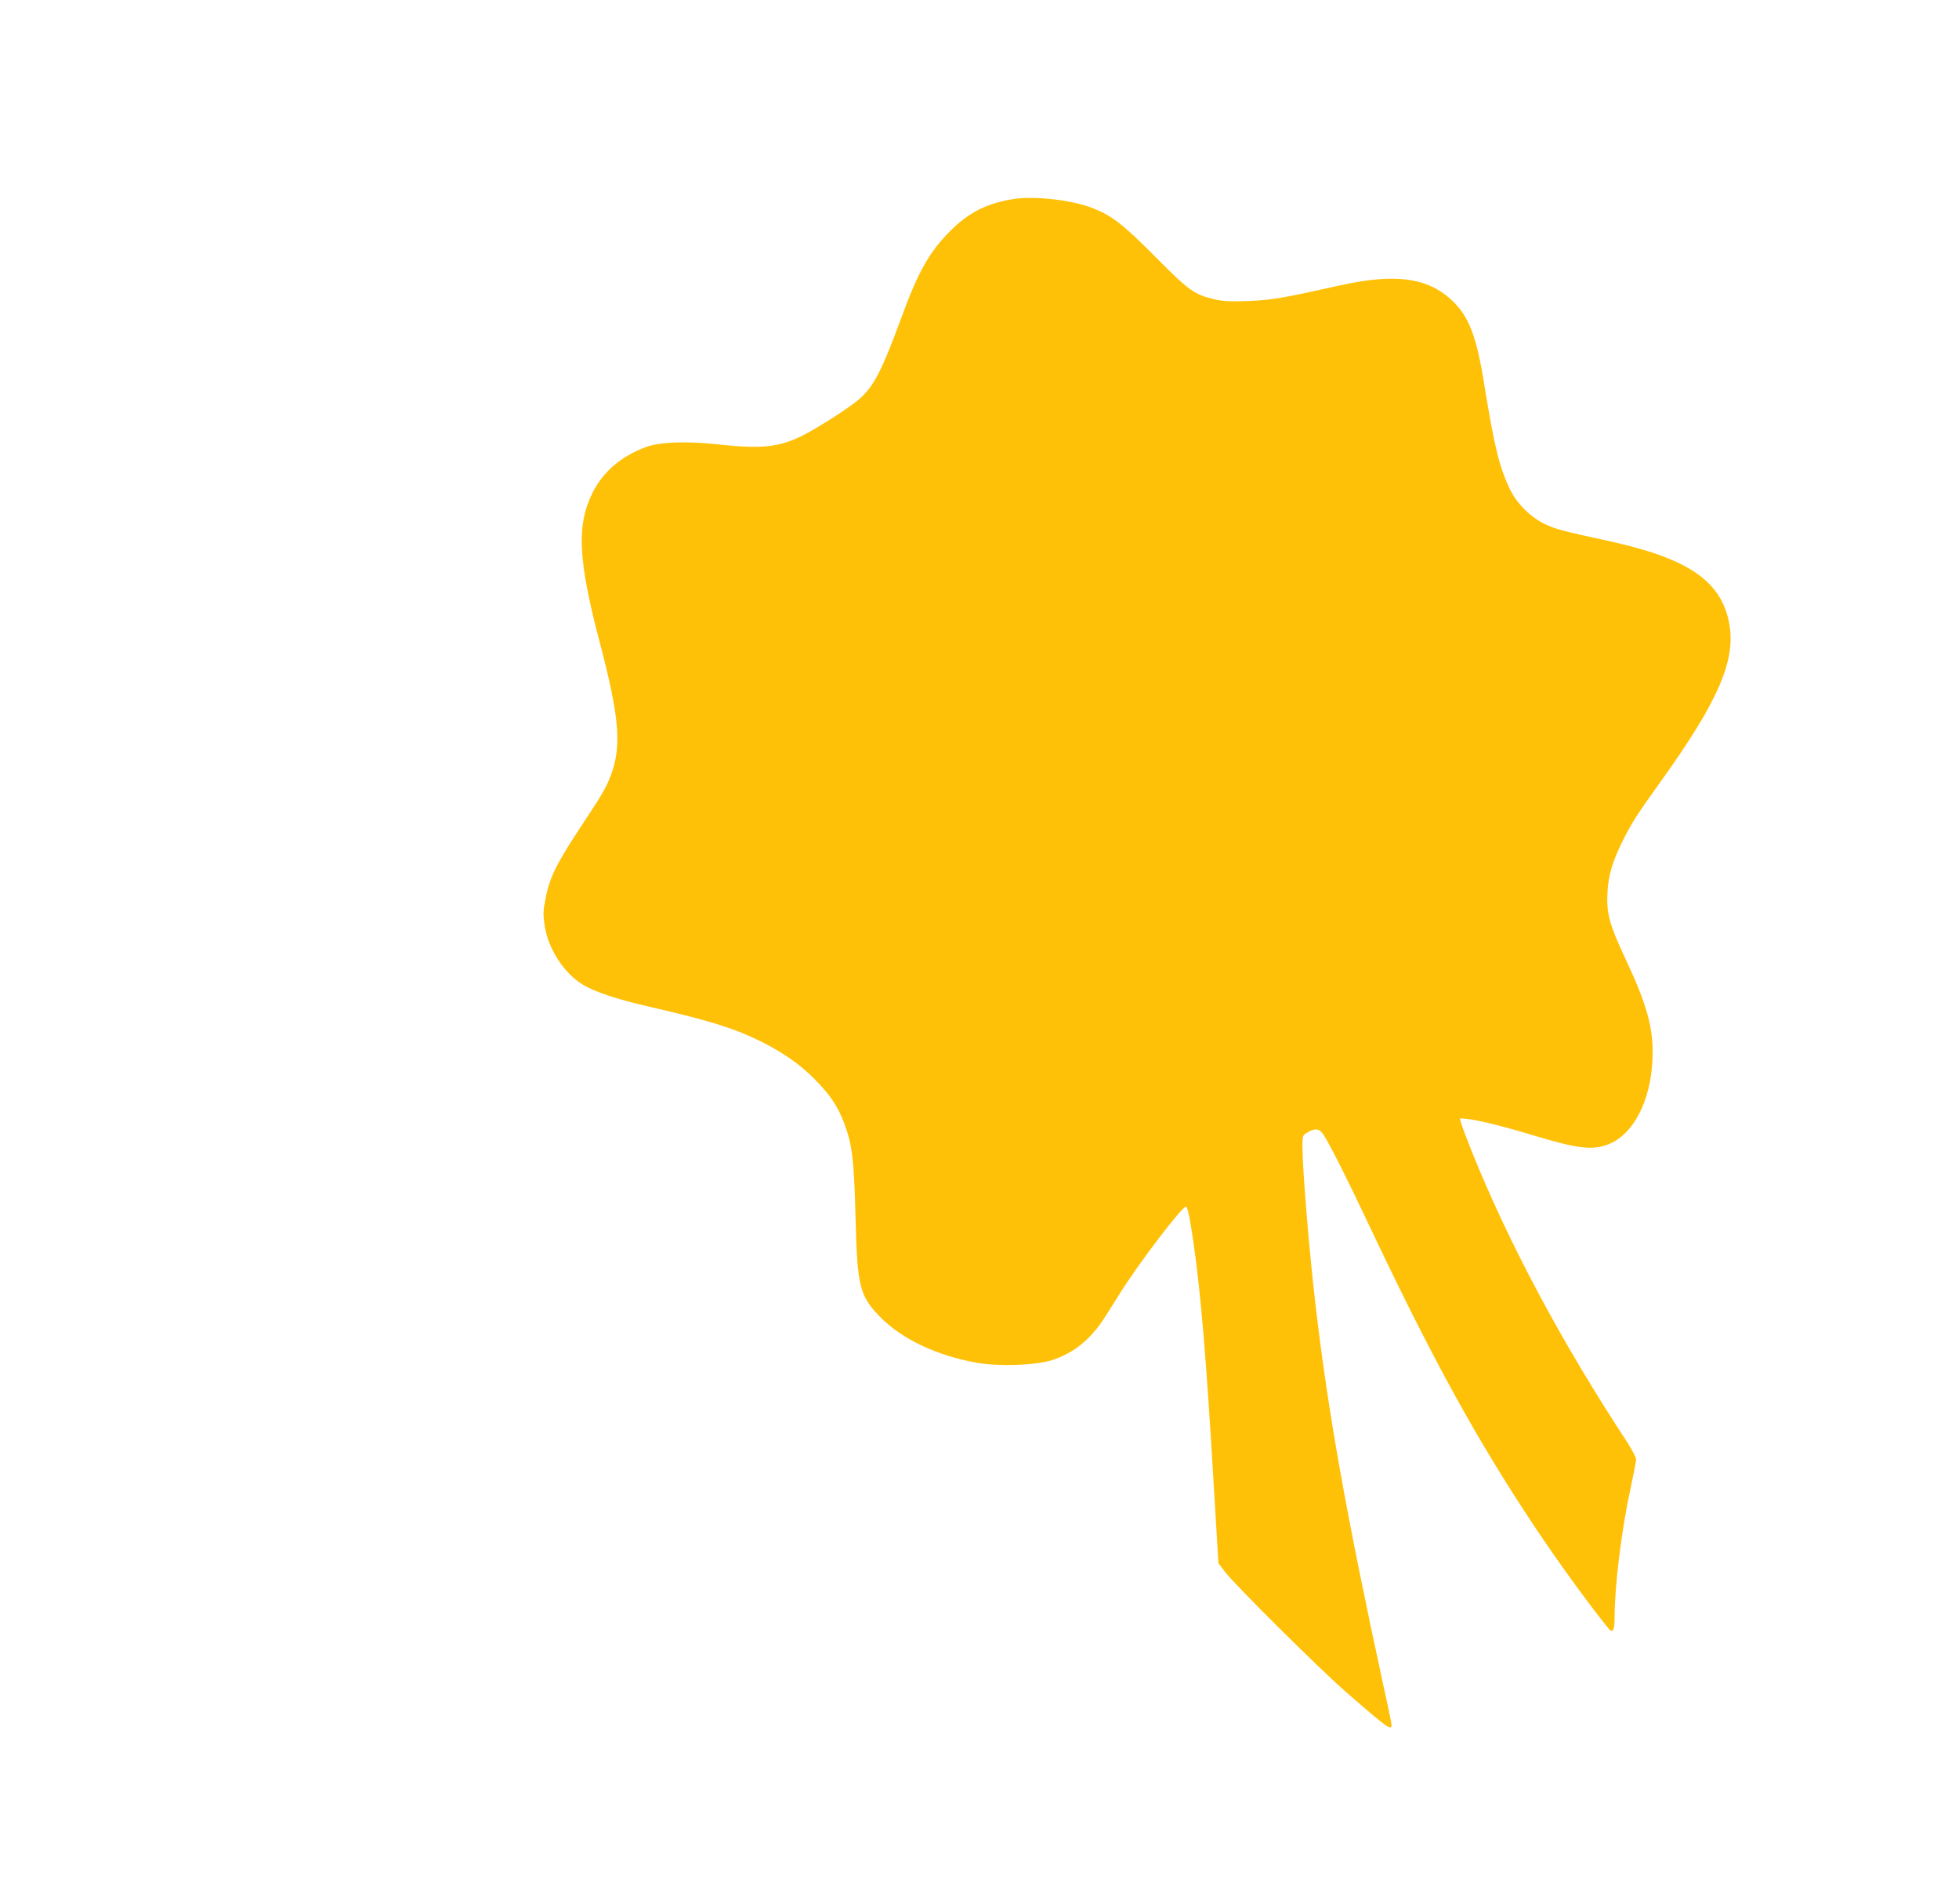 <?xml version="1.0" standalone="no"?>
<!DOCTYPE svg PUBLIC "-//W3C//DTD SVG 20010904//EN"
 "http://www.w3.org/TR/2001/REC-SVG-20010904/DTD/svg10.dtd">
<svg version="1.0" xmlns="http://www.w3.org/2000/svg"
 width="1280pt" height="1244pt" viewBox="0 0 1280 1244"
 preserveAspectRatio="xMidYMid meet">
<g transform="translate(0,1244) scale(0.1,-0.1)"
fill="#ffc107" stroke="none">
<path d="M6625 11140 c-176 -28 -294 -87 -416 -209 -138 -139 -210 -266 -323
-576 -123 -334 -176 -437 -267 -519 -62 -55 -263 -185 -377 -243 -150 -75
-268 -88 -549 -57 -207 23 -385 16 -475 -18 -162 -61 -279 -162 -347 -299
-105 -213 -94 -438 48 -978 123 -467 142 -661 81 -842 -31 -91 -57 -138 -178
-320 -188 -284 -230 -367 -259 -518 -14 -71 -15 -96 -5 -165 22 -154 125 -314
250 -390 79 -48 227 -97 438 -145 398 -92 553 -141 729 -228 143 -72 253 -149
345 -242 104 -105 154 -179 196 -291 53 -141 64 -237 74 -615 11 -451 26 -510
158 -648 142 -146 371 -255 635 -302 147 -26 383 -17 493 18 126 42 221 112
311 232 16 22 73 111 127 198 120 194 417 584 436 572 11 -7 25 -75 49 -241
47 -326 83 -756 131 -1569 l31 -519 42 -56 c66 -87 625 -642 797 -791 205
-179 270 -231 284 -226 14 5 17 -12 -48 287 -237 1092 -359 1773 -440 2470
-42 358 -86 888 -86 1043 0 65 1 68 33 87 49 30 78 26 105 -15 44 -69 153
-285 297 -590 412 -872 704 -1403 1088 -1980 153 -229 353 -504 479 -659 26
-31 38 -7 38 79 0 207 46 575 105 844 19 88 35 171 35 184 0 14 -28 67 -61
118 -426 648 -773 1299 -1014 1899 -34 85 -65 168 -69 184 l-7 29 58 -6 c71
-8 245 -52 442 -112 266 -80 365 -92 466 -54 165 62 280 280 292 554 9 202
-32 354 -182 672 -99 211 -119 287 -112 418 5 115 33 207 103 347 56 112 90
165 240 374 387 539 502 808 450 1054 -57 269 -273 413 -786 525 -300 65 -344
77 -415 110 -94 45 -185 135 -230 230 -68 142 -101 276 -165 672 -52 327 -101
455 -215 562 -159 148 -371 176 -730 96 -377 -84 -446 -96 -600 -102 -118 -4
-164 -2 -218 11 -135 32 -165 53 -387 277 -218 219 -287 272 -421 323 -133 50
-371 76 -504 56z"/>
</g>
</svg>
